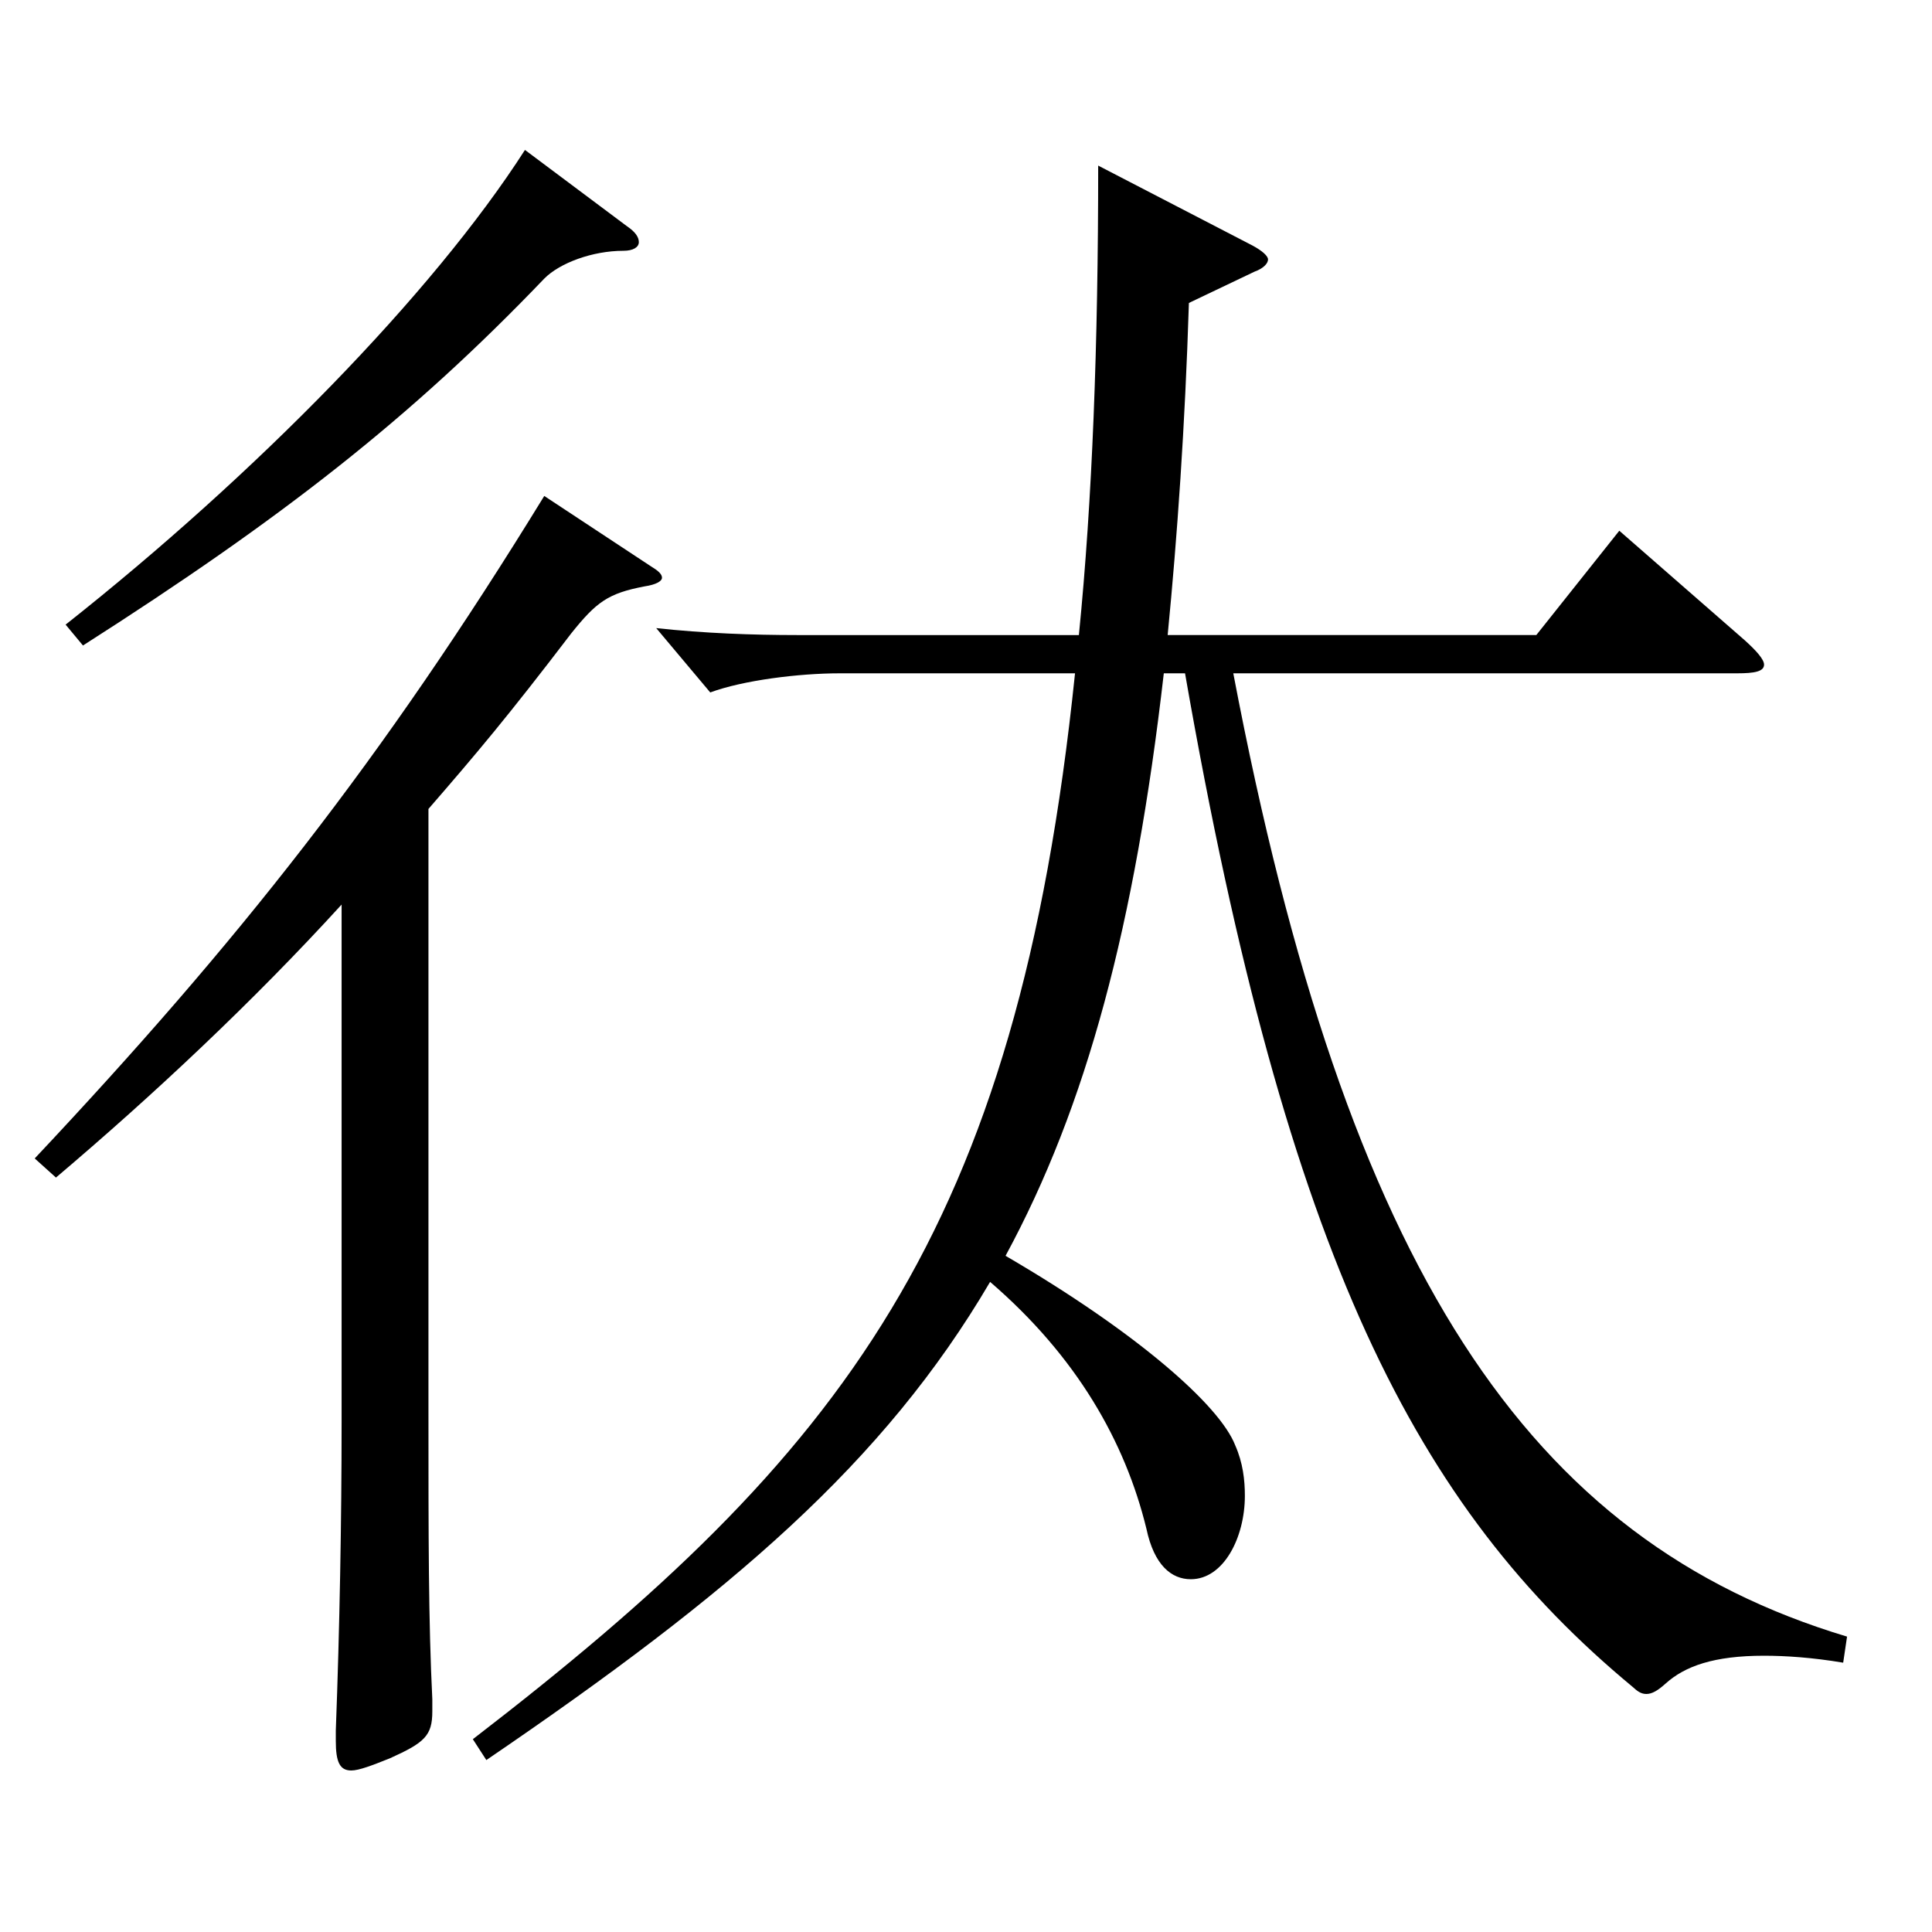 <?xml version="1.0" encoding="utf-8"?>
<!-- Generator: Adobe Illustrator 16.0.0, SVG Export Plug-In . SVG Version: 6.00 Build 0)  -->
<!DOCTYPE svg PUBLIC "-//W3C//DTD SVG 1.1//EN" "http://www.w3.org/Graphics/SVG/1.1/DTD/svg11.dtd">
<svg version="1.1" id="图层_1" xmlns="http://www.w3.org/2000/svg" xmlns:xlink="http://www.w3.org/1999/xlink" x="0px" y="0px"
	 width="1000px" height="1000px" viewBox="0 0 1000 1000" enable-background="new 0 0 1000 1000" xml:space="preserve">
<path d="M176.813,468.207c-45.953,50.399-97.901,98.999-147.851,141.299l-10.989-9.9
	c104.895-111.599,179.819-206.099,263.734-342.897l55.943,36.899c2.997,1.801,4.995,3.601,4.995,5.4s-2.997,3.6-8.991,4.5
	c-18.98,3.6-24.975,8.1-37.961,24.3c-32.967,43.2-48.951,62.1-73.926,90.899v309.598c0,68.399,0,110.699,1.998,151.199v6.3
	c0,12.6-3.996,16.2-21.979,24.3c-8.99,3.601-15.983,6.3-19.979,6.3c-5.994,0-7.992-4.5-7.992-15.3v-5.399
	c1.998-53.1,2.997-108.899,2.997-159.299V468.207z M324.665,117.209c3.995,2.7,5.993,5.4,5.993,8.1c0,2.7-2.997,4.5-7.991,4.5
	c-15.984,0-32.967,6.301-40.959,14.4c-68.931,71.999-135.863,124.199-238.76,189.898l-8.99-10.8
	c97.901-77.399,189.809-170.999,237.76-245.698L324.665,117.209z M244.745,900.204c191.807-147.6,281.716-261.898,311.686-551.696
	H434.554c-20.979,0-49.949,3.6-66.933,9.899l-27.972-33.3c24.975,2.7,49.95,3.601,72.927,3.601h145.853
	c6.993-70.2,9.99-150.3,9.99-242.999l79.92,41.4c4.994,2.699,7.991,5.399,7.991,7.199c0,1.801-1.998,4.5-6.993,6.301l-33.965,16.199
	c-1.998,63.899-5.994,120.6-10.989,171.899H795.19l42.957-54l64.934,56.699c5.994,5.4,9.99,9.9,9.99,12.601
	c0,3.6-4.995,4.5-13.985,4.5H638.349c58.94,309.598,152.846,449.097,317.68,498.597l-1.998,13.5
	c-15.984-2.7-29.97-3.601-40.959-3.601c-25.974,0-40.959,5.4-50.948,14.4c-3.996,3.6-6.993,5.399-9.99,5.399s-4.995-1.8-6.993-3.6
	C733.253,780.505,666.32,651.806,613.374,348.508h-10.989c-14.985,130.499-39.96,224.099-81.917,301.498
	c67.931,39.6,110.888,77.399,118.88,98.099c3.996,9,4.995,18,4.995,26.101c0,21.6-10.989,43.199-27.973,43.199
	c-9.989,0-18.98-7.2-22.977-26.1c-10.988-45-35.964-89.1-80.918-127.8c-54.945,93.6-133.865,161.1-260.737,247.499L244.745,900.204z
	"/>
</svg>
